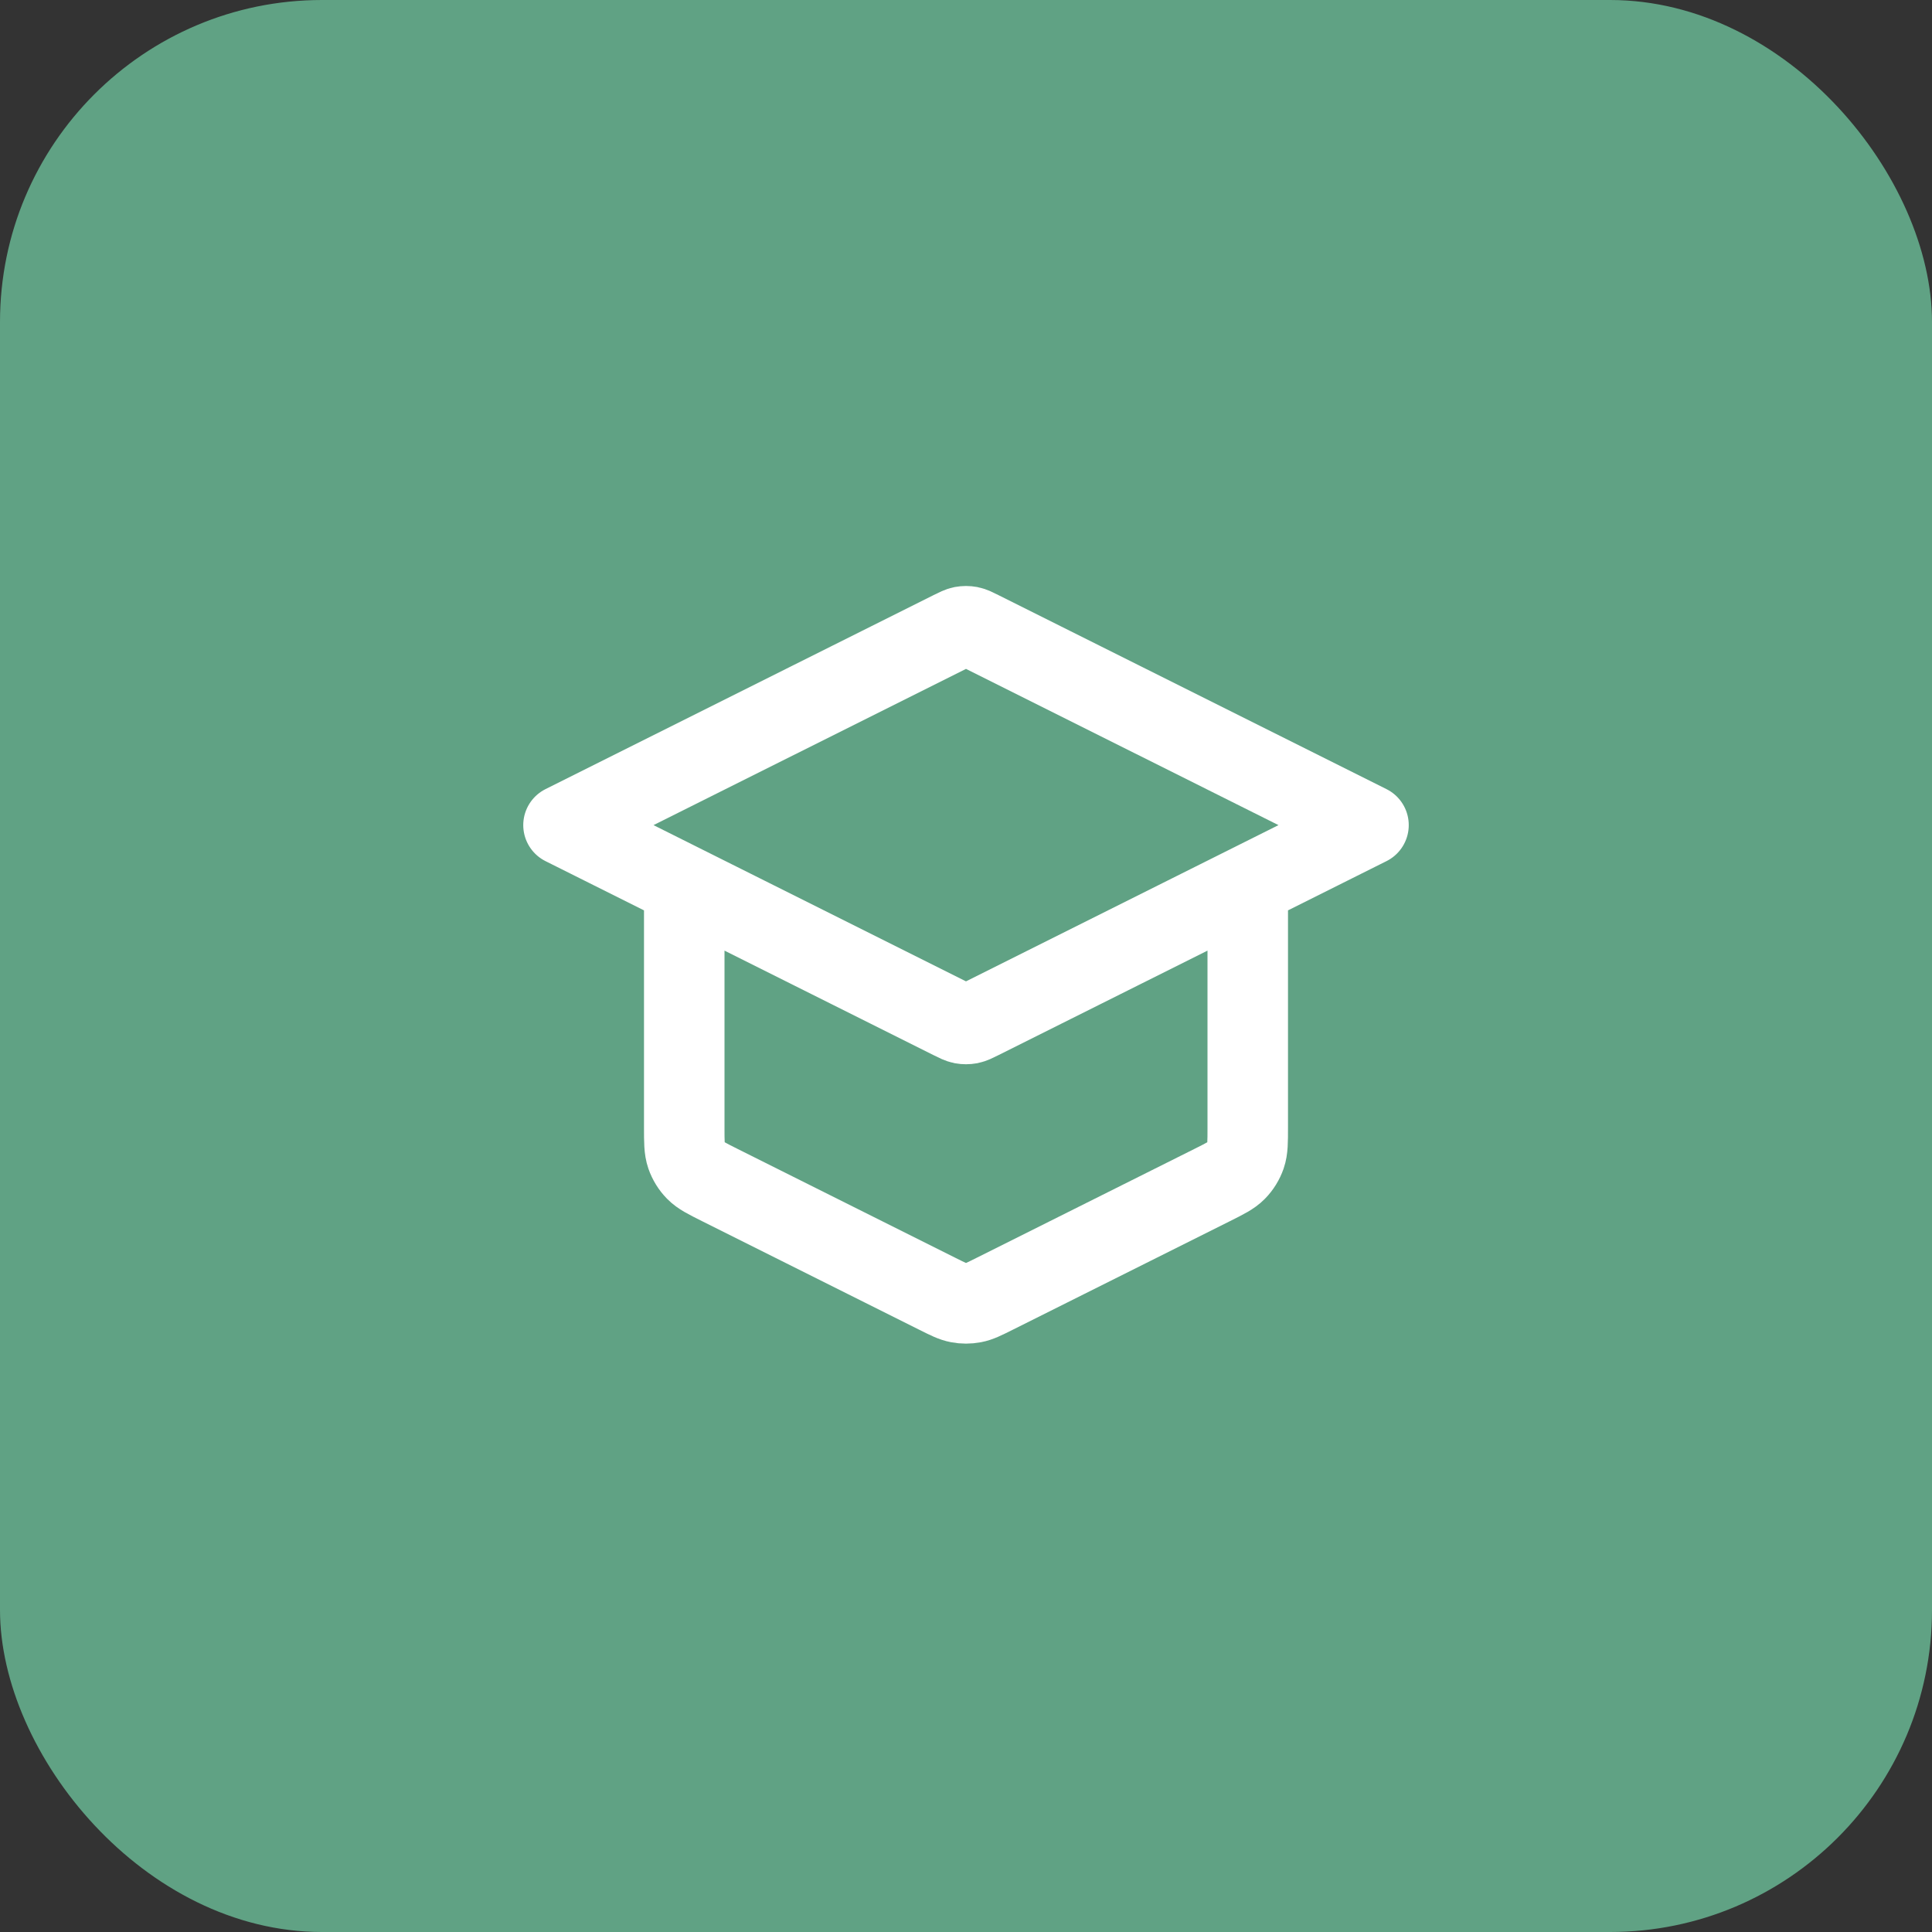 <svg width="60" height="60" viewBox="0 0 60 60" fill="none" xmlns="http://www.w3.org/2000/svg">
<rect x="0" y="0" width="60" height="60" fill="#333333" stroke="none"/>
<rect width="60" height="60" rx="10" fill="#60A284"/>
<path d="M21.25 27.5V35.014C21.25 35.463 21.25 35.687 21.318 35.885C21.379 36.06 21.477 36.22 21.607 36.352C21.754 36.502 21.954 36.602 22.356 36.803L29.106 40.178C29.433 40.342 29.598 40.424 29.77 40.456C29.922 40.485 30.078 40.485 30.23 40.456C30.402 40.424 30.567 40.342 30.894 40.178L37.644 36.803C38.046 36.602 38.246 36.502 38.393 36.352C38.523 36.22 38.621 36.06 38.682 35.885C38.75 35.687 38.75 35.463 38.75 35.014V27.5M17.5 25.625L29.553 19.599C29.717 19.517 29.799 19.476 29.885 19.459C29.961 19.445 30.039 19.445 30.115 19.459C30.201 19.476 30.283 19.517 30.447 19.599L42.5 25.625L30.447 31.651C30.283 31.733 30.201 31.774 30.115 31.791C30.039 31.805 29.961 31.805 29.885 31.791C29.799 31.774 29.717 31.733 29.553 31.651L17.5 25.625Z" stroke="white" stroke-width="2.5" stroke-linecap="round" stroke-linejoin="round"/>
</svg>
